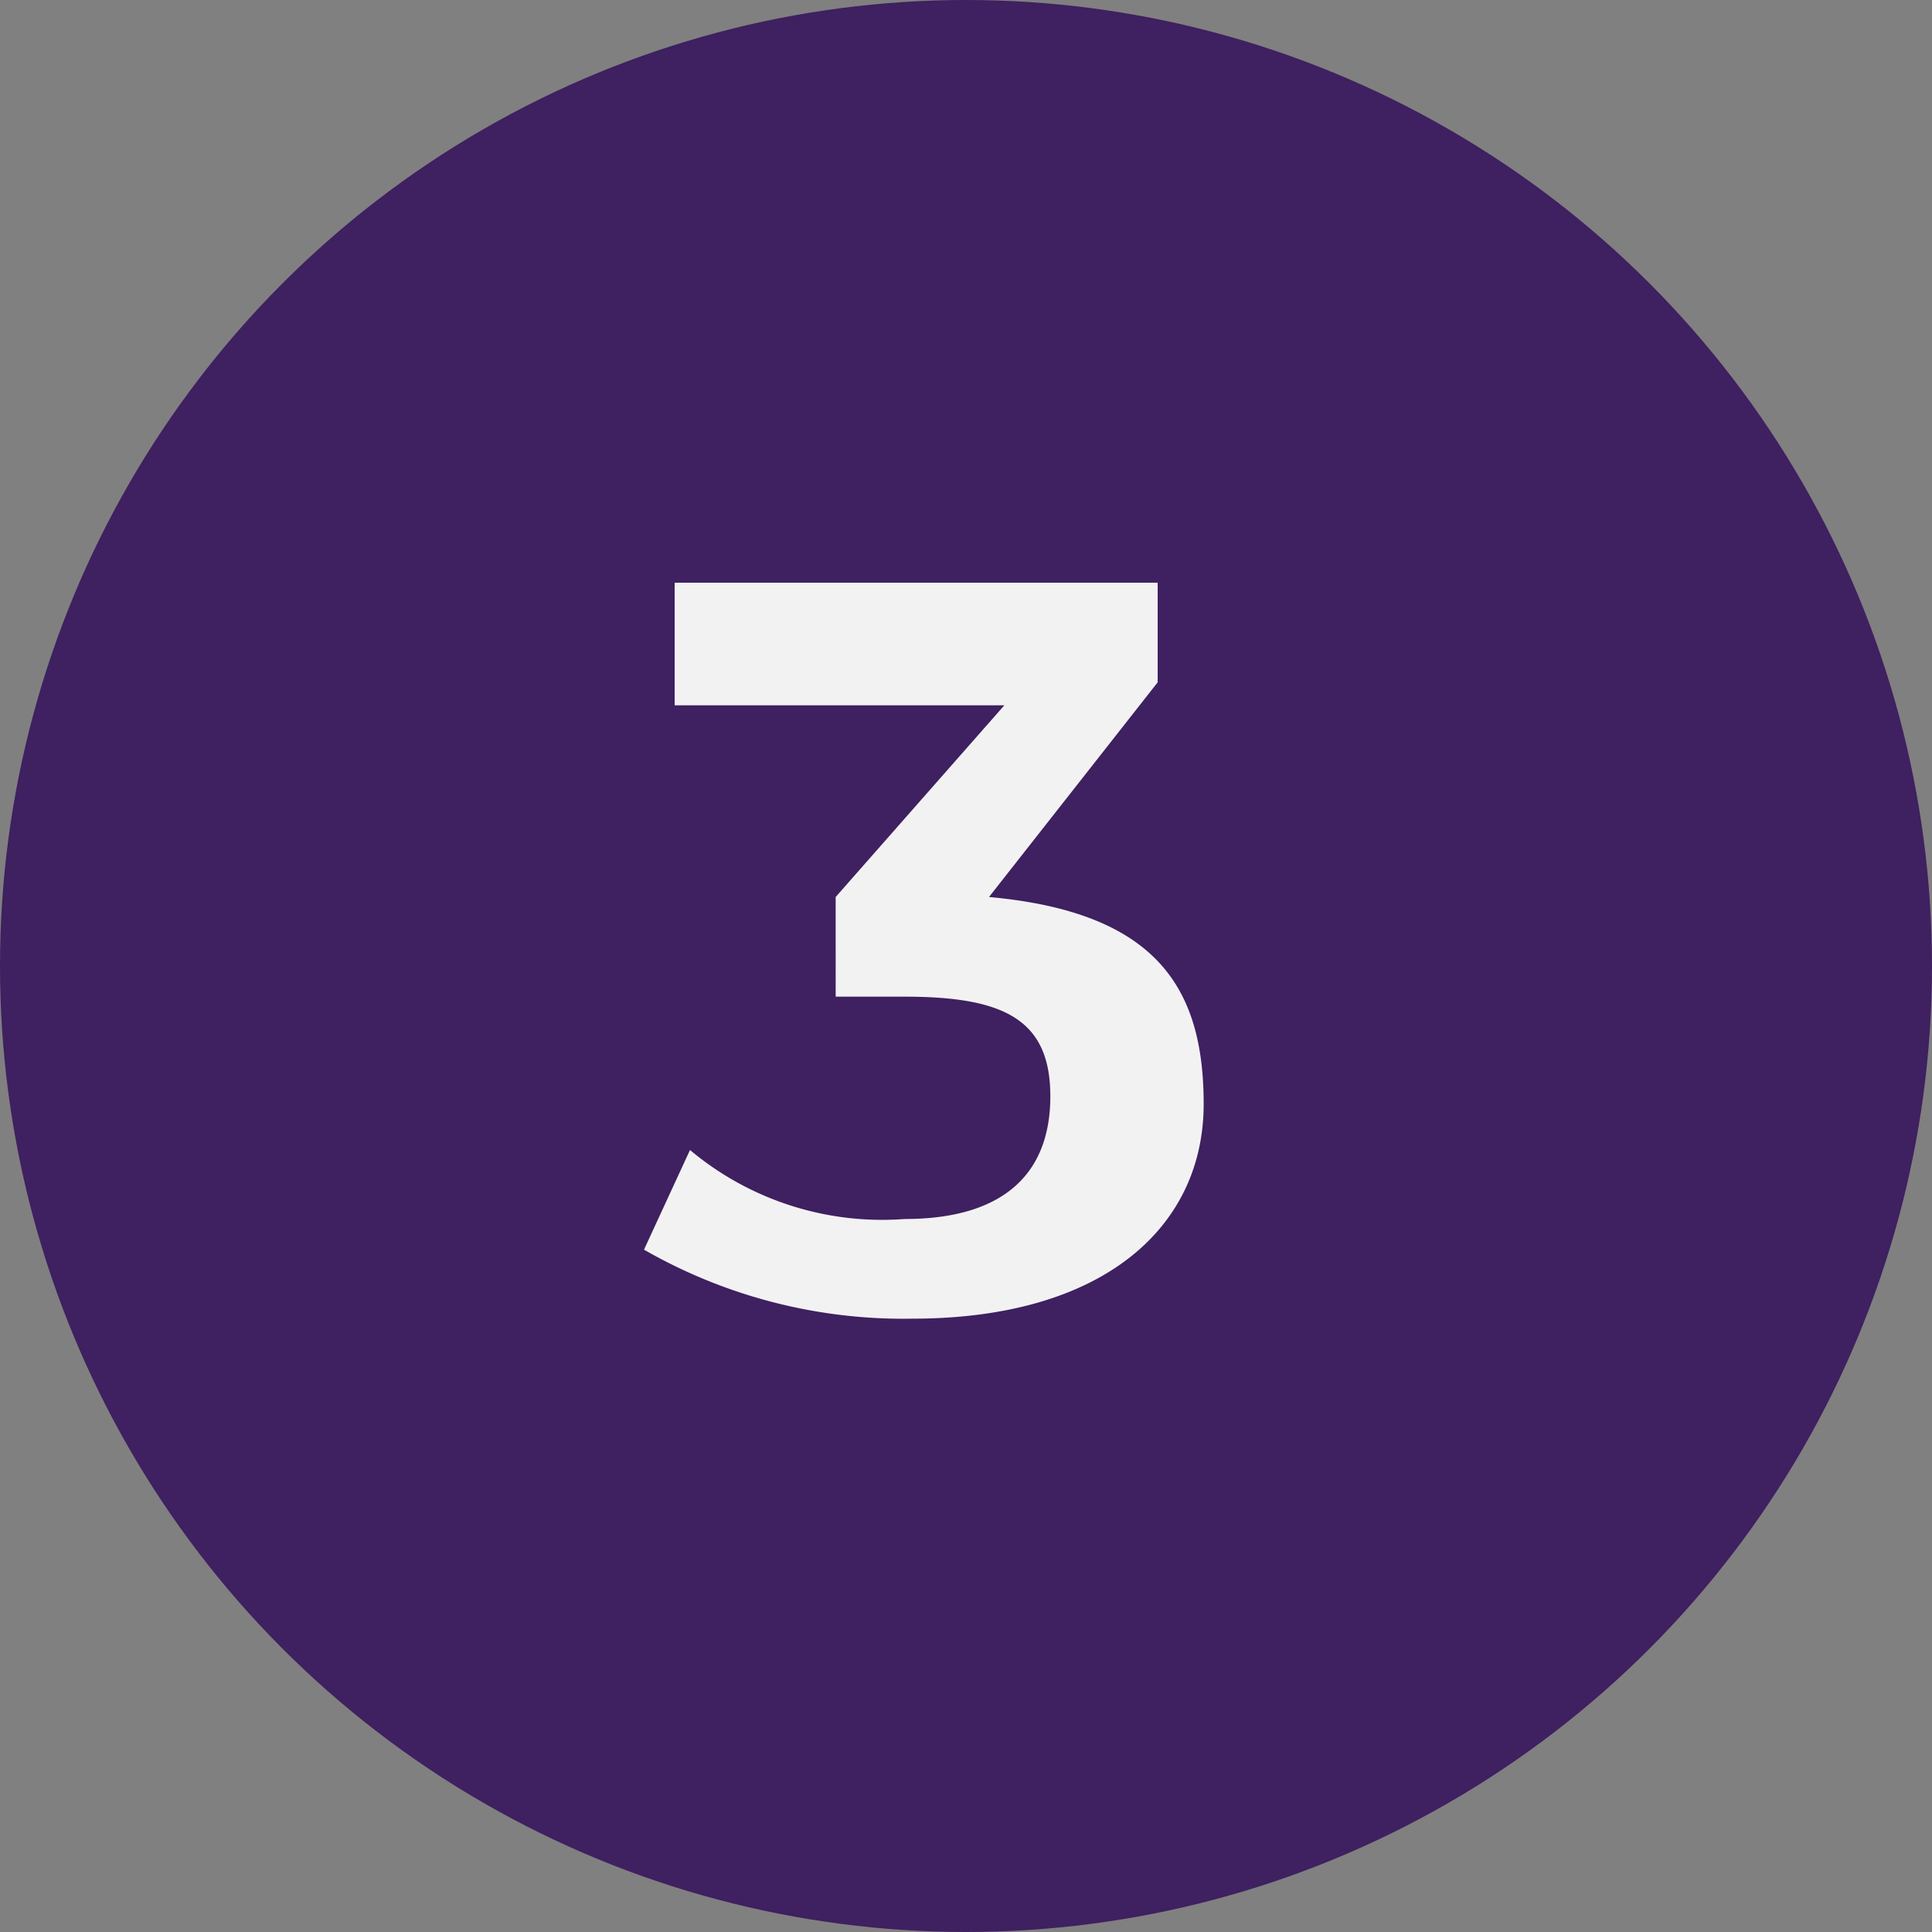 <svg id="Layer_1" data-name="Layer 1" xmlns="http://www.w3.org/2000/svg" viewBox="0 0 25.2 25.2"><rect x="0" y="0" width="25.2" height="25.2" fill="#808080" stroke="none"/><defs><style>.cls-1{fill:#3f2060;}.cls-2{isolation:isolate;}.cls-3{fill:#f2f2f3;}</style></defs><circle class="cls-1" cx="12.6" cy="12.6" r="12.6"/><g class="cls-2"><path class="cls-3" d="M15.7,14.4c0,1.6-1.3,2.8-3.8,2.8a6.8,6.8,0,0,1-3.5-.9L9,15a3.9,3.9,0,0,0,2.8.9c1.3,0,1.9-.6,1.9-1.6S13.1,13,11.8,13h-.9V11.7l2.2-2.5H8.8V7.6h6.3V8.9l-2.2,2.8C15.1,11.9,15.7,12.9,15.7,14.4Z"/></g></svg>